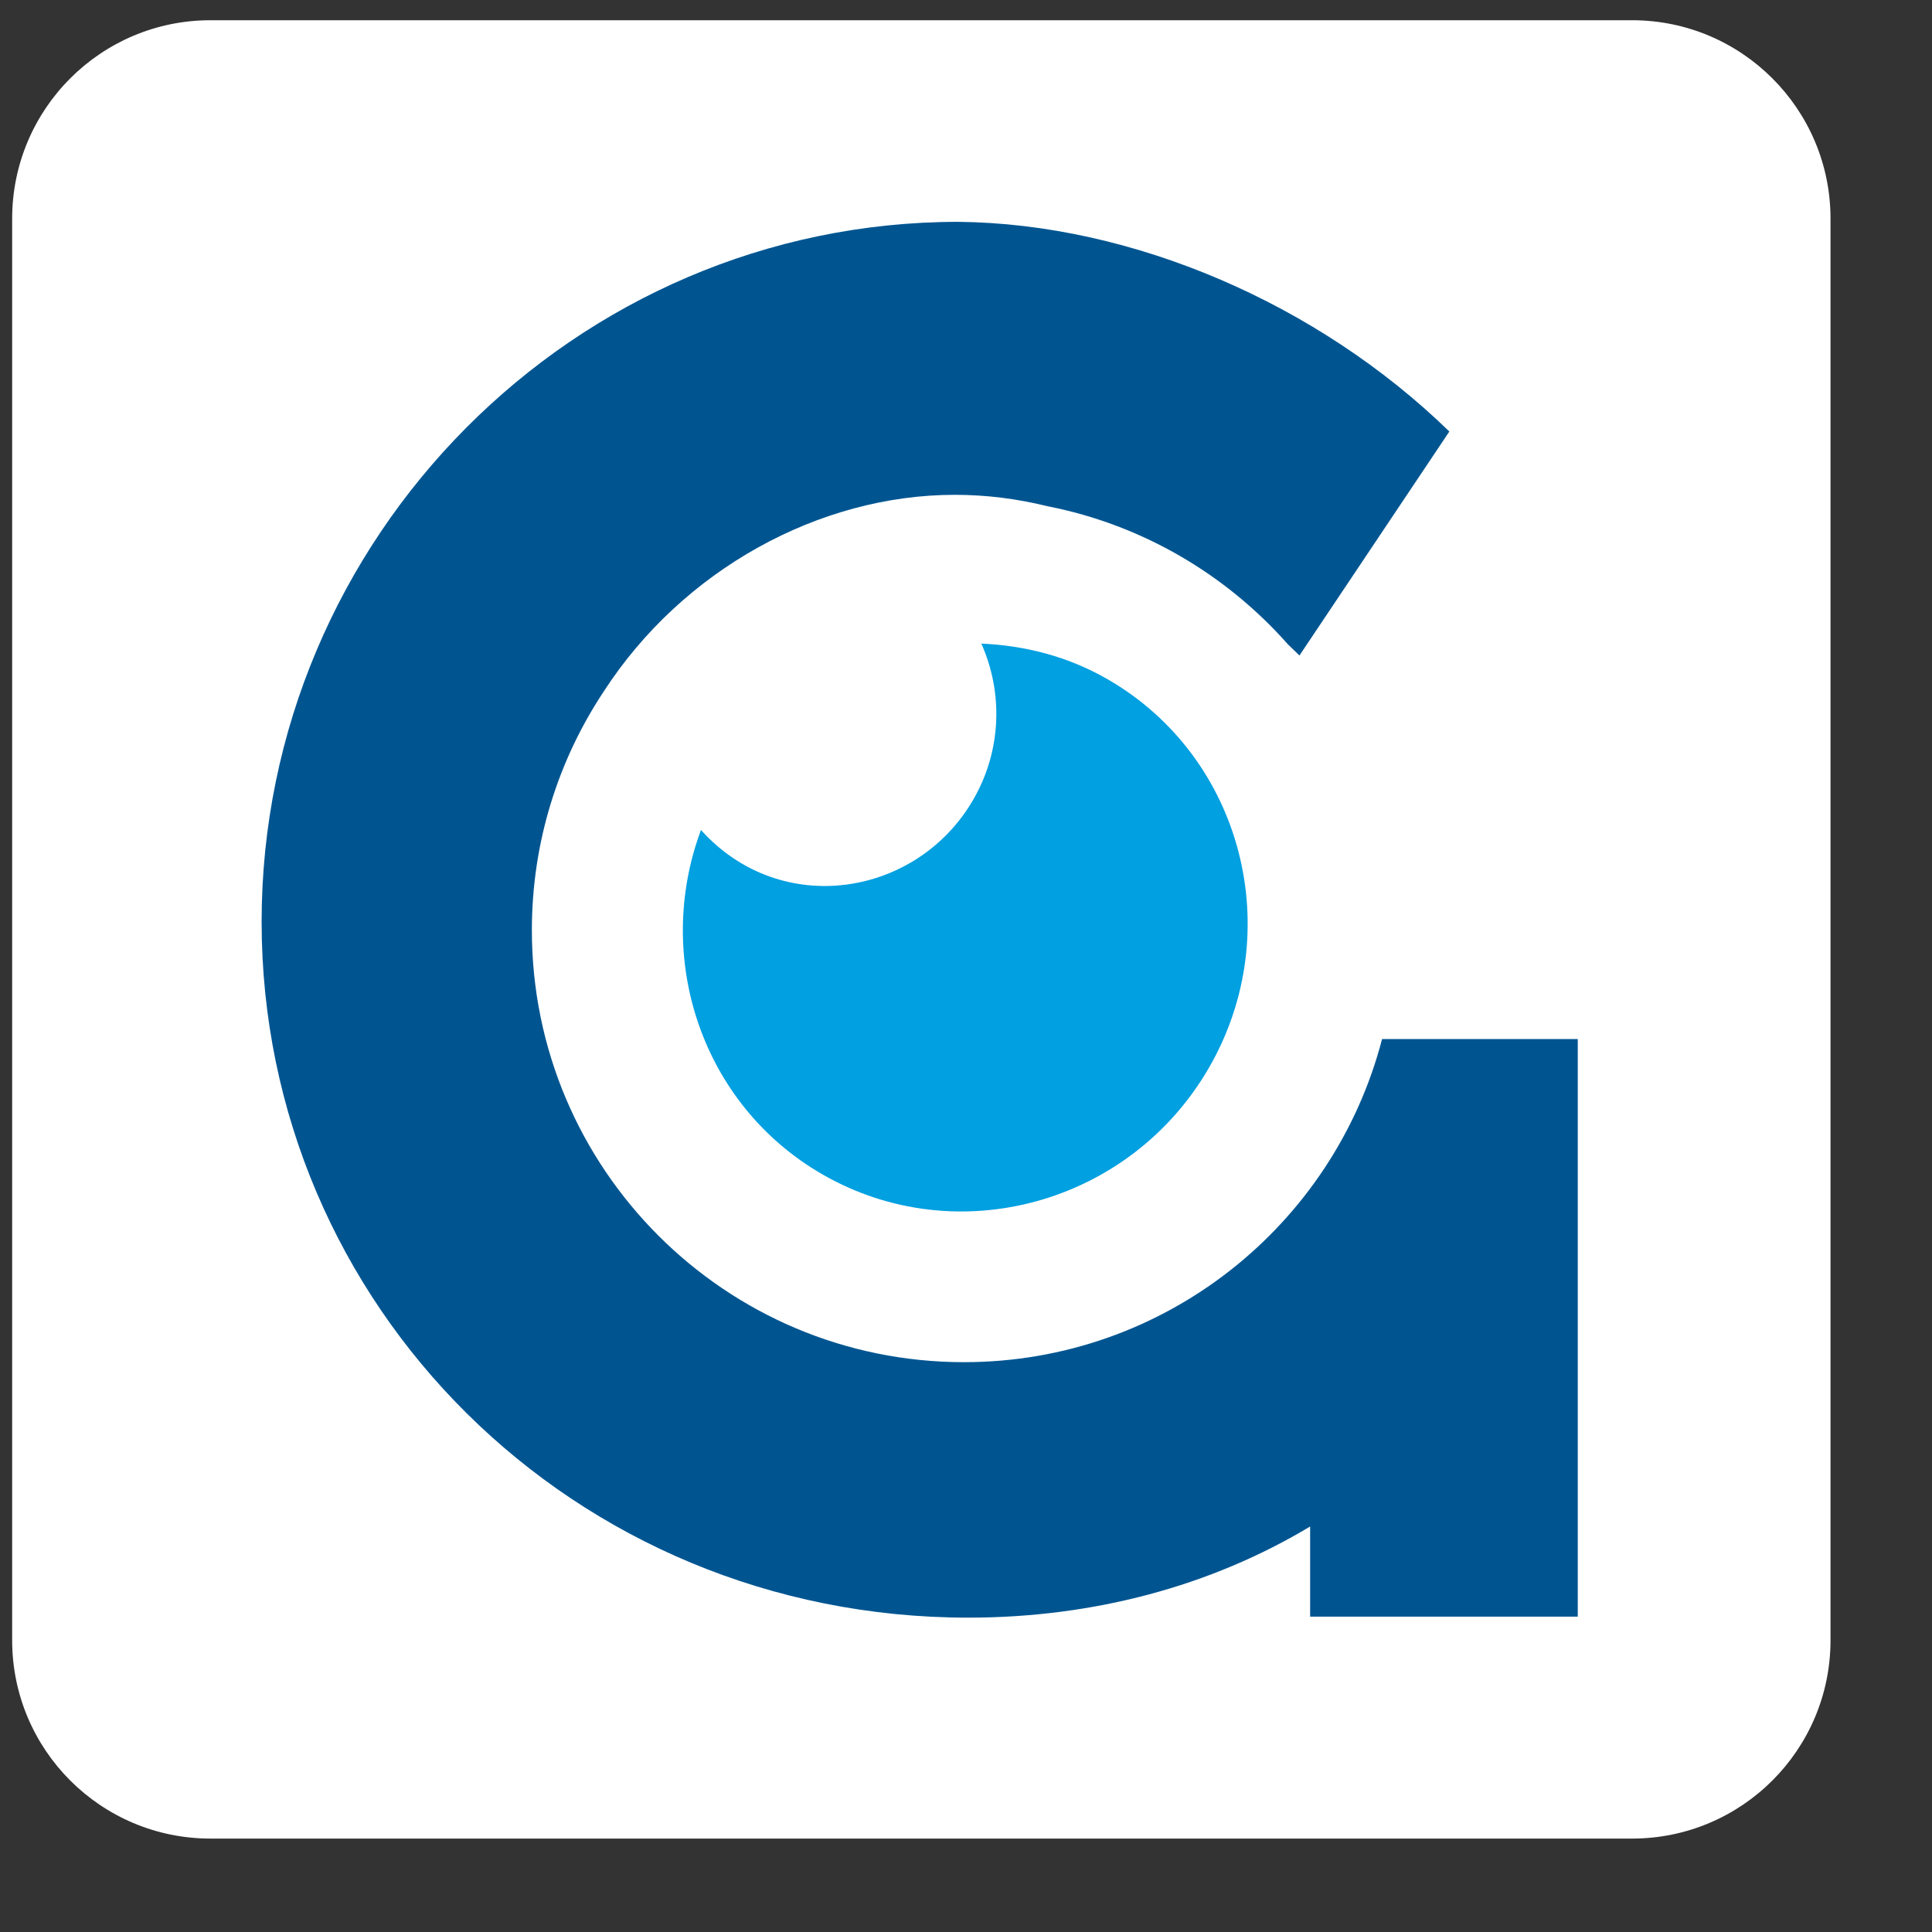 <svg width="17" height="17" viewBox="0 0 17 17" fill="none" xmlns="http://www.w3.org/2000/svg">
<rect x="0" y="0" width="17" height="17" fill="#333333" stroke="none"/>
<path d="M0.107 1.924C0.107 0.96 0.888 0.178 1.852 0.178H14.361C15.325 0.178 16.107 0.96 16.107 1.924V14.433C16.107 15.397 15.325 16.178 14.361 16.178H1.852C0.888 16.178 0.107 15.397 0.107 14.433V1.924Z" fill="white"/>
<g clip-path="url(#clip0_1537_27496)">
<path d="M8.52 14.234C9.62 14.234 10.654 13.957 11.528 13.432V14.225H13.883V9.143H12.161C11.736 10.779 10.25 11.986 8.482 11.986C6.382 11.986 4.68 10.284 4.68 8.185C4.68 7.409 4.913 6.687 5.312 6.085C6.005 5.014 7.208 4.354 8.402 4.354C8.676 4.354 8.949 4.388 9.22 4.455C10.054 4.619 10.79 5.056 11.332 5.669C11.366 5.702 11.4 5.734 11.434 5.768L12.753 3.797C11.595 2.67 9.962 1.967 8.432 1.952C5.055 1.952 2.302 4.735 2.302 8.111C2.302 11.48 5.041 14.234 8.52 14.234Z" fill="#005591"/>
<path d="M8.564 7.036C8.817 6.598 8.825 6.089 8.635 5.663C9.016 5.68 9.397 5.775 9.748 5.978C10.932 6.661 11.331 8.194 10.638 9.395C9.945 10.595 8.418 11.016 7.234 10.332C6.174 9.72 5.749 8.428 6.168 7.303C6.87 8.085 8.069 7.893 8.564 7.036Z" fill="#00A0E1"/>
</g>
<defs>
<clipPath id="clip0_1537_27496">
<rect width="12.32" height="12.32" fill="white" transform="translate(1.92 1.92)"/>
</clipPath>
</defs>
</svg>

